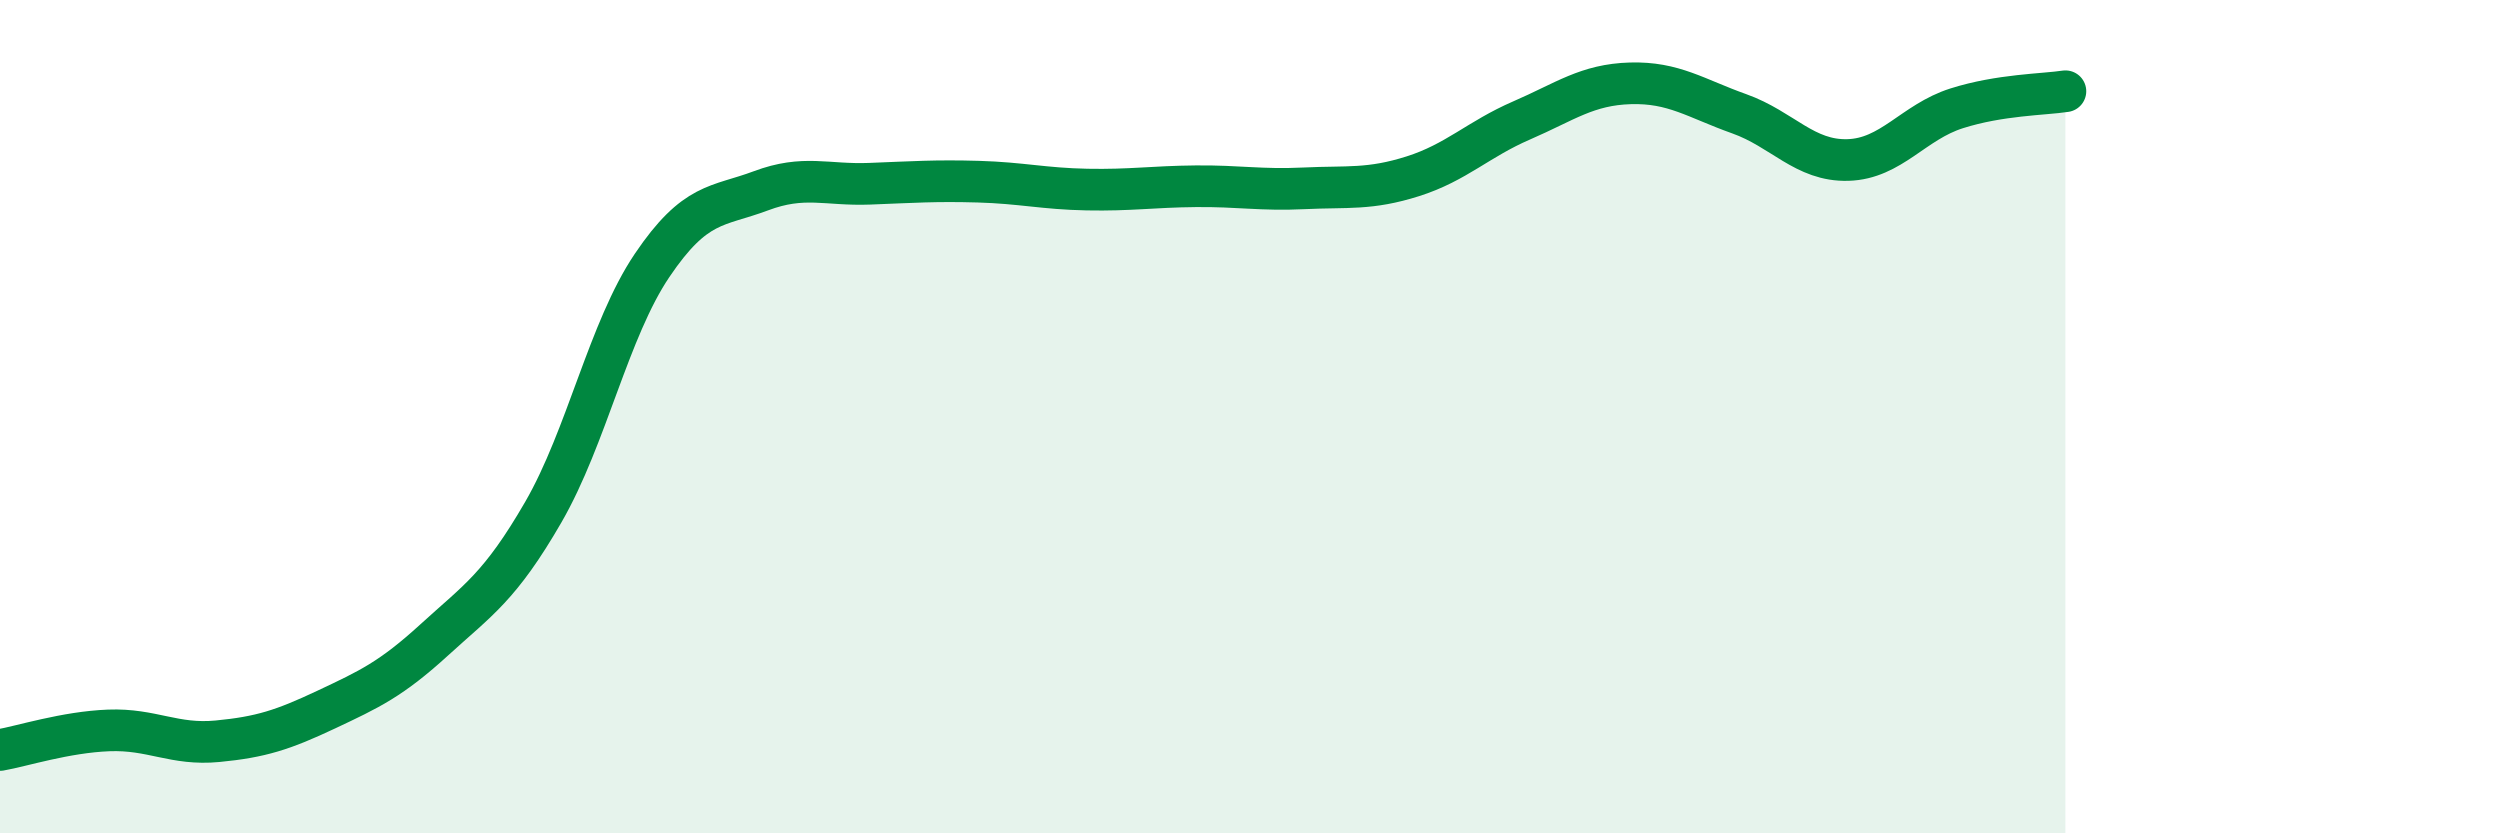 
    <svg width="60" height="20" viewBox="0 0 60 20" xmlns="http://www.w3.org/2000/svg">
      <path
        d="M 0,18 C 0.52,17.91 1.57,17.57 2.61,17.53 C 3.65,17.49 4.18,17.89 5.22,17.79 C 6.26,17.69 6.79,17.52 7.83,17.03 C 8.87,16.54 9.39,16.3 10.43,15.35 C 11.47,14.4 12,14.09 13.04,12.29 C 14.08,10.49 14.61,7.91 15.65,6.37 C 16.69,4.83 17.22,4.97 18.26,4.58 C 19.3,4.19 19.83,4.45 20.87,4.41 C 21.91,4.37 22.44,4.33 23.48,4.36 C 24.52,4.39 25.05,4.53 26.09,4.55 C 27.13,4.57 27.66,4.48 28.7,4.47 C 29.74,4.46 30.26,4.57 31.3,4.52 C 32.34,4.47 32.87,4.56 33.91,4.23 C 34.95,3.9 35.48,3.34 36.52,2.89 C 37.56,2.44 38.09,2.03 39.13,2 C 40.17,1.97 40.7,2.36 41.74,2.73 C 42.78,3.1 43.31,3.87 44.35,3.84 C 45.39,3.81 45.92,2.93 46.96,2.6 C 48,2.27 49.05,2.27 49.57,2.19L49.57 20L0 20Z"
        fill="#008740"
        opacity="0.1"
        stroke-linecap="round"
        stroke-linejoin="round"
      />
      <path
        d="M 0,18 C 0.52,17.91 1.57,17.57 2.61,17.53 C 3.65,17.49 4.18,17.89 5.22,17.79 C 6.26,17.69 6.79,17.52 7.83,17.03 C 8.87,16.54 9.39,16.3 10.43,15.35 C 11.47,14.4 12,14.09 13.04,12.29 C 14.08,10.49 14.61,7.91 15.65,6.37 C 16.69,4.83 17.22,4.97 18.26,4.58 C 19.3,4.19 19.83,4.45 20.87,4.41 C 21.91,4.37 22.44,4.33 23.48,4.36 C 24.52,4.39 25.05,4.53 26.09,4.55 C 27.13,4.57 27.66,4.48 28.7,4.47 C 29.74,4.46 30.26,4.57 31.3,4.52 C 32.34,4.47 32.87,4.56 33.91,4.23 C 34.95,3.9 35.48,3.34 36.52,2.89 C 37.56,2.44 38.09,2.03 39.13,2 C 40.17,1.97 40.7,2.36 41.74,2.73 C 42.78,3.1 43.31,3.87 44.35,3.84 C 45.39,3.81 45.92,2.93 46.96,2.6 C 48,2.27 49.05,2.27 49.57,2.19"
        stroke="#008740"
        stroke-width="1"
        fill="none"
        stroke-linecap="round"
        stroke-linejoin="round"
      />
    </svg>
  